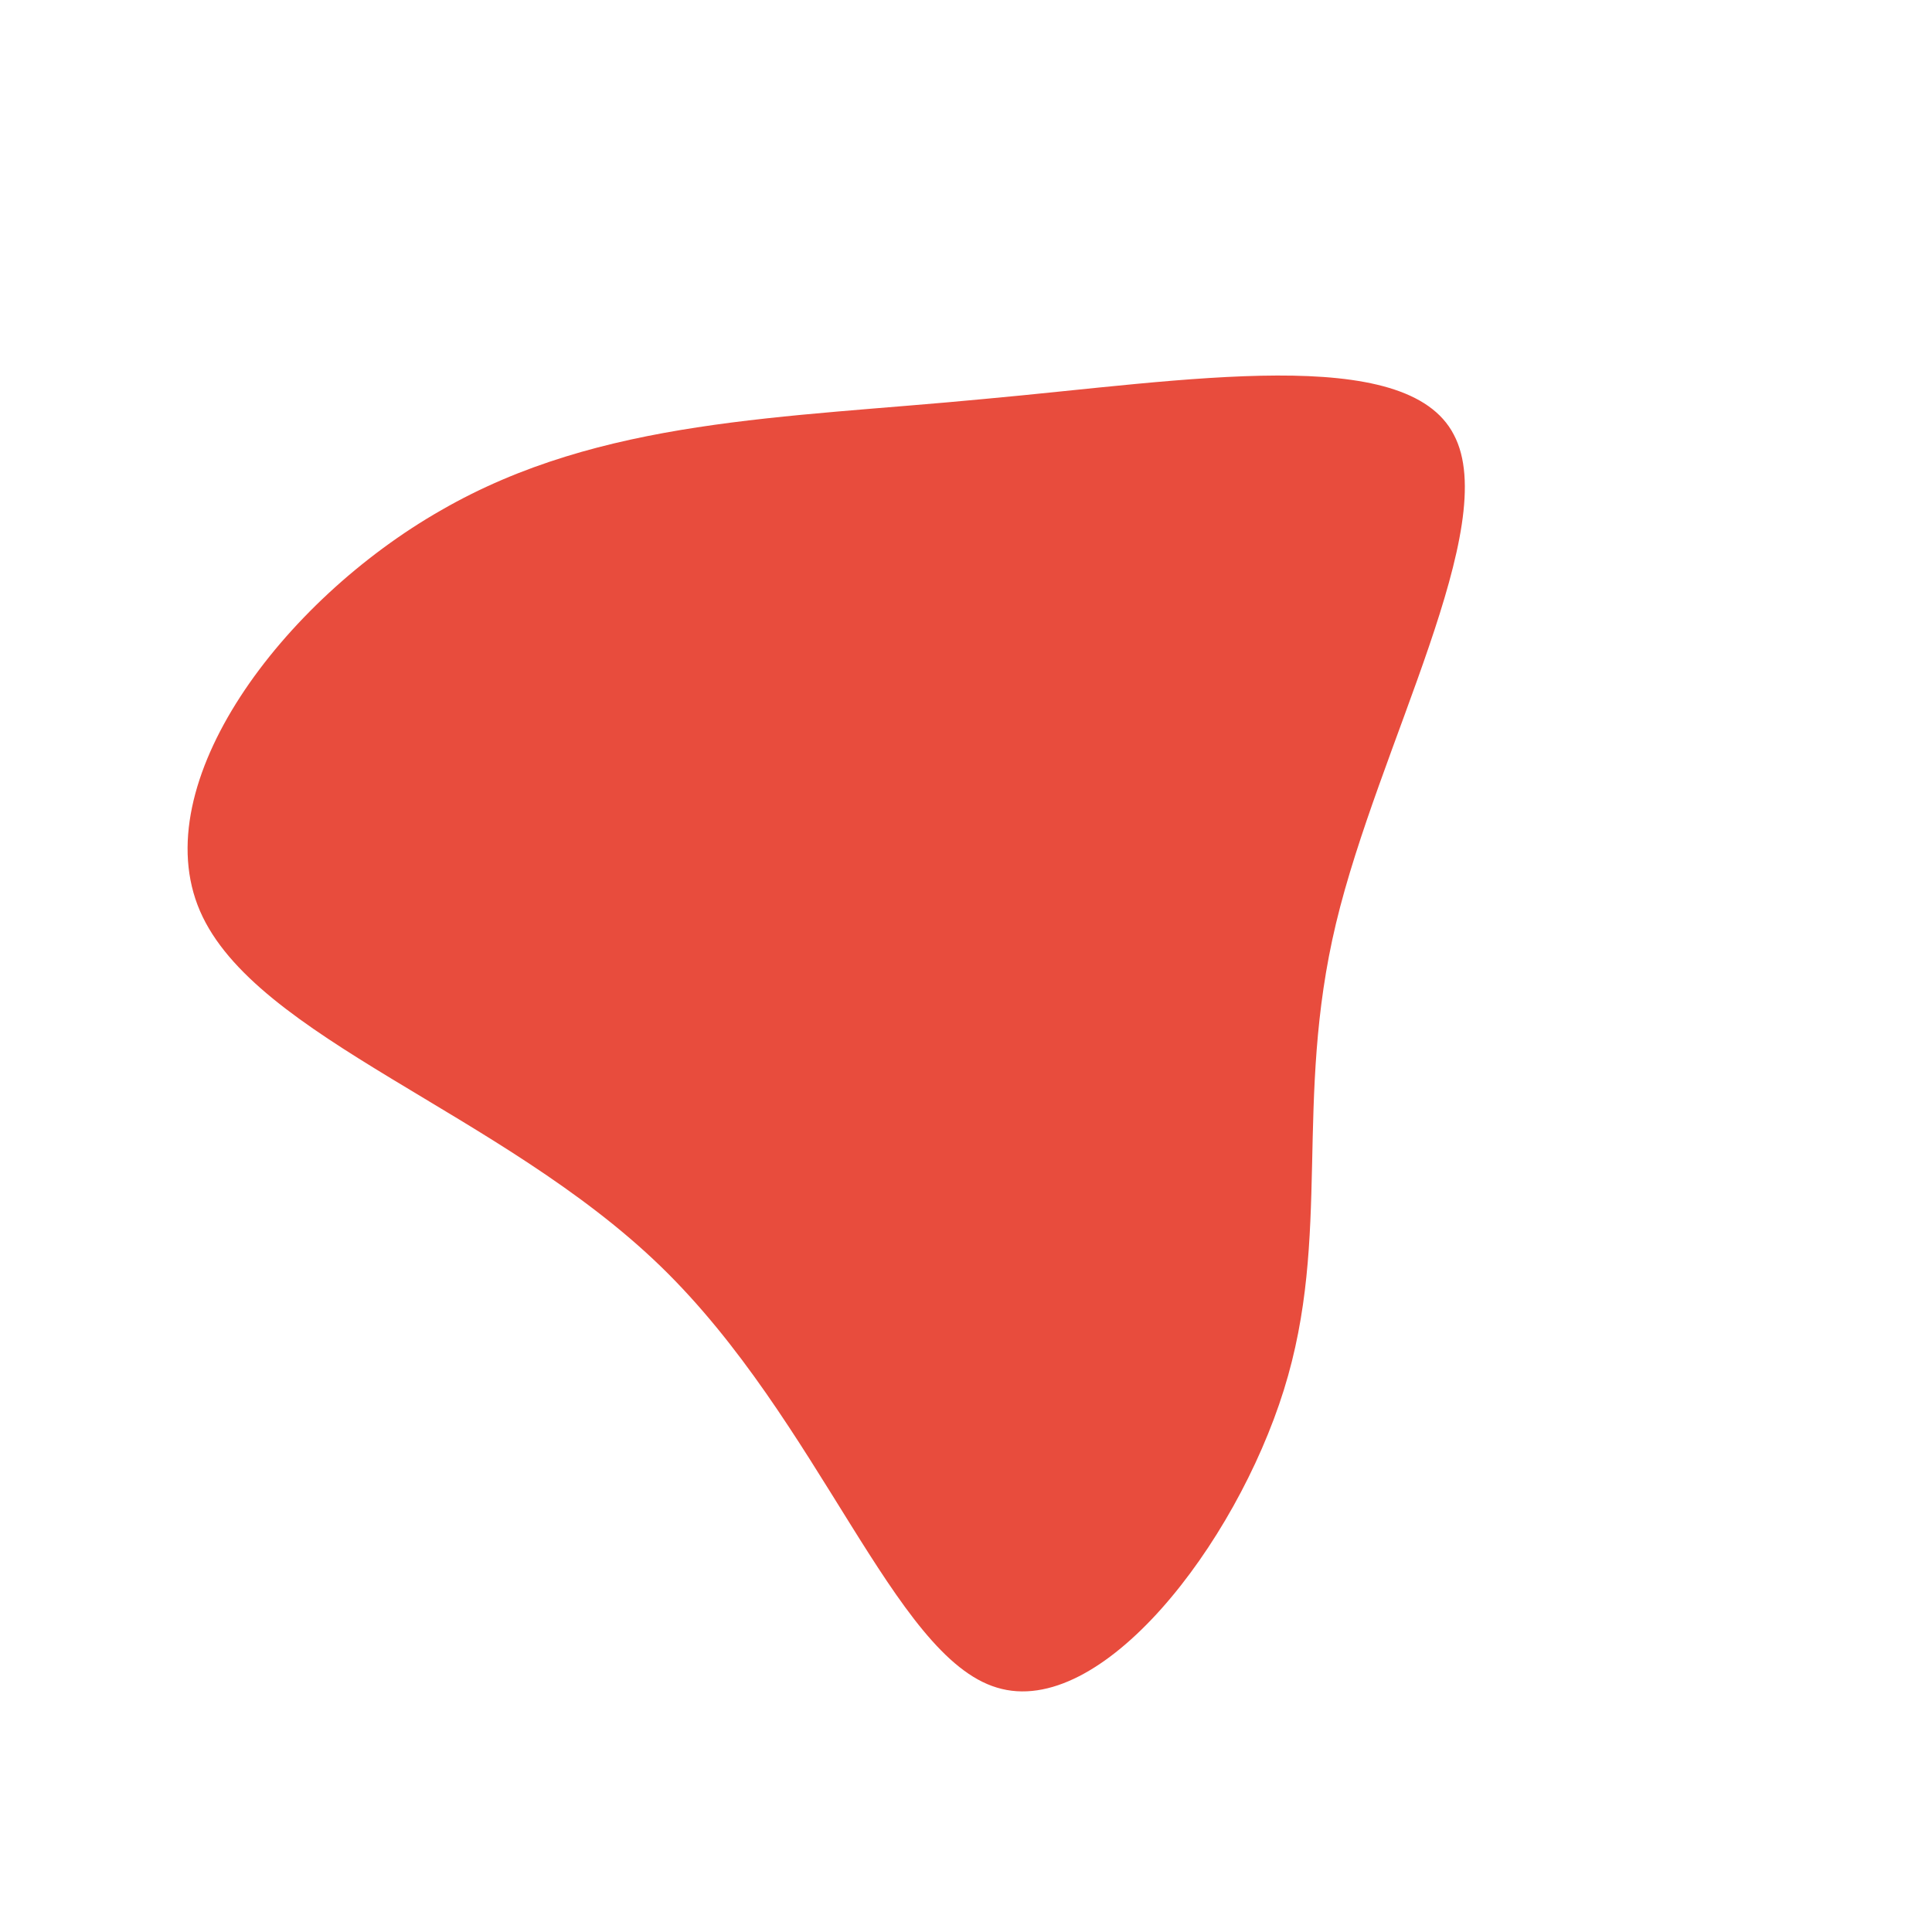 <?xml version="1.0" standalone="no"?>
<svg viewBox="0 0 200 200" xmlns="http://www.w3.org/2000/svg">
  <path fill="#E84C3D" d="M50.5,-55C55.5,-45.6,42.7,-22.8,38.3,-4.4C33.9,14,37.9,27.9,32.9,43.9C27.9,59.9,14,78,3.2,74.7C-7.5,71.5,-15.1,47.1,-31.6,31.1C-48.1,15.1,-73.6,7.5,-79.3,-5.7C-85,-18.9,-70.8,-37.8,-54.3,-47.2C-37.8,-56.7,-18.9,-56.7,1.9,-58.7C22.8,-60.6,45.6,-64.5,50.5,-55Z" transform="translate(100 100)" />
</svg>
